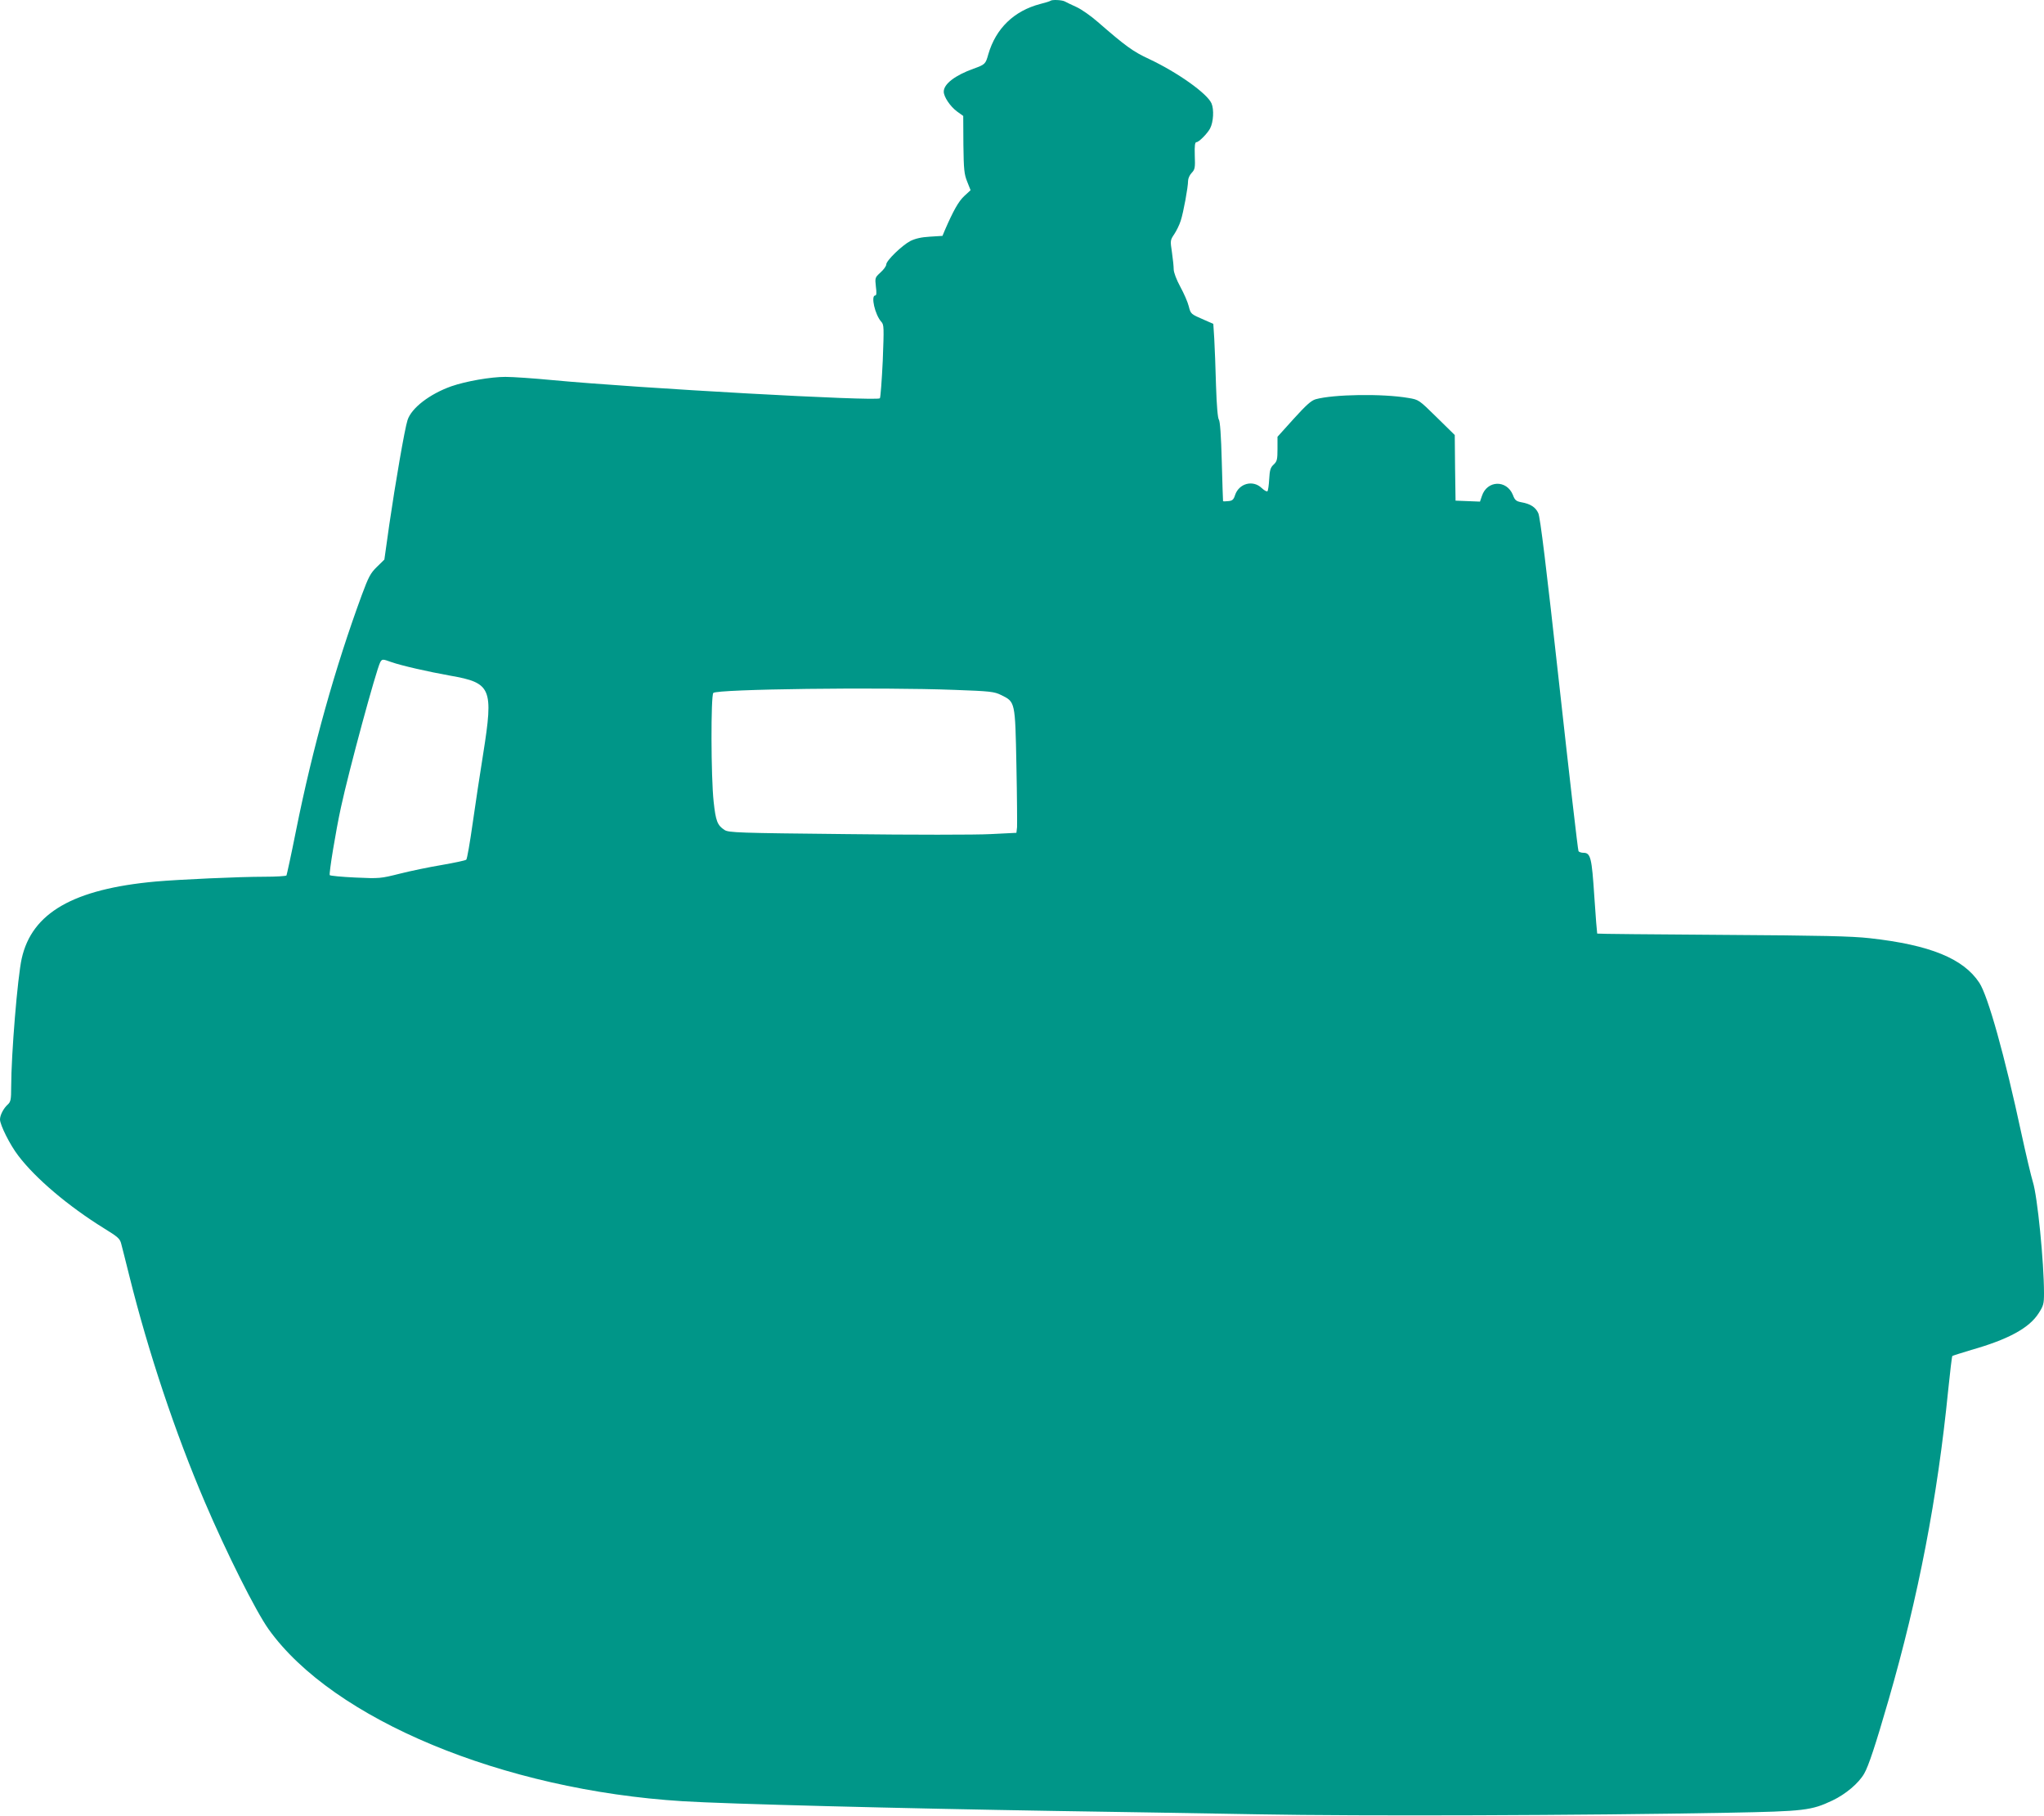 <?xml version="1.0" standalone="no"?>
<!DOCTYPE svg PUBLIC "-//W3C//DTD SVG 20010904//EN"
 "http://www.w3.org/TR/2001/REC-SVG-20010904/DTD/svg10.dtd">
<svg version="1.0" xmlns="http://www.w3.org/2000/svg"
 width="1280pt" height="1137pt" viewBox="0 0 1280 1137"
 preserveAspectRatio="xMidYMid meet">
<g transform="translate(0,1137) scale(0.1,-0.1)"
fill="#009688" stroke="none">
<path d="M6578 11365 c-3 -3 -32 -12 -64 -20 -164 -43 -278 -153 -325 -315
-17 -61 -20 -64 -92 -90 -117 -42 -187 -96 -187 -144 0 -32 40 -92 83 -124
l39 -28 1 -180 c2 -157 5 -185 24 -232 l21 -53 -39 -36 c-36 -33 -69 -92 -122
-214 l-15 -36 -79 -5 c-54 -3 -91 -12 -122 -27 -53 -28 -151 -123 -151 -147 0
-10 -16 -32 -36 -50 -35 -32 -35 -34 -29 -89 5 -38 4 -55 -4 -55 -29 0 -2
-121 38 -165 17 -19 17 -34 9 -245 -6 -124 -14 -229 -18 -234 -19 -20 -1512
63 -2053 114 -114 11 -246 20 -292 20 -92 0 -247 -27 -339 -59 -135 -48 -250
-136 -274 -212 -17 -50 -77 -399 -114 -653 l-31 -220 -47 -46 c-40 -39 -52
-62 -94 -175 -167 -454 -307 -952 -412 -1475 -30 -151 -58 -278 -60 -282 -3
-4 -65 -8 -137 -8 -161 0 -532 -17 -682 -30 -516 -47 -775 -196 -839 -482 -26
-115 -66 -602 -66 -804 0 -80 -3 -93 -21 -110 -27 -24 -49 -67 -49 -94 0 -34
63 -160 114 -226 108 -143 315 -318 538 -456 86 -53 99 -64 107 -96 6 -21 28
-111 51 -202 119 -478 287 -981 472 -1414 137 -321 319 -684 400 -798 404
-565 1467 -1007 2593 -1077 268 -17 1361 -45 2340 -61 347 -5 916 -15 1265
-21 638 -12 2038 -7 2945 10 476 9 518 14 651 77 82 39 164 108 198 168 27 46
71 179 152 459 188 650 307 1269 374 1942 12 115 23 211 26 214 2 2 56 19 119
38 232 66 362 137 421 229 31 48 34 60 34 126 0 193 -41 608 -70 698 -11 36
-43 171 -71 300 -105 490 -210 864 -264 946 -100 152 -309 237 -685 279 -117
13 -296 17 -925 21 -428 3 -781 6 -783 8 -1 2 -10 107 -18 232 -16 245 -23
274 -69 274 -13 0 -27 5 -30 10 -4 6 -58 477 -121 1047 -81 735 -119 1046
-131 1070 -17 37 -49 58 -106 68 -32 6 -41 13 -53 46 -39 96 -162 92 -194 -7
l-12 -35 -76 3 -77 3 -3 206 -2 205 -113 111 c-112 110 -112 110 -177 121
-162 28 -469 23 -581 -8 -28 -8 -60 -37 -138 -123 l-101 -112 0 -76 c0 -67 -3
-78 -24 -98 -20 -18 -25 -35 -28 -91 -2 -38 -7 -72 -11 -76 -4 -4 -20 5 -36
20 -55 53 -143 29 -167 -45 -9 -28 -17 -35 -43 -37 -17 -2 -31 -2 -32 0 -1 2
-4 114 -8 249 -4 161 -11 252 -18 261 -7 8 -14 86 -18 213 -3 110 -8 242 -11
294 l-6 93 -57 25 c-85 37 -84 36 -97 86 -6 25 -30 80 -53 122 -24 44 -41 90
-41 108 0 18 -5 66 -11 107 -11 73 -11 76 14 113 14 21 33 59 41 85 17 52 46
210 46 250 0 14 10 37 23 50 20 21 22 32 19 108 -2 64 1 84 11 84 15 0 69 55
85 86 21 40 25 118 9 156 -26 62 -212 194 -390 278 -102 47 -148 81 -323 233
-42 37 -102 79 -133 93 -31 14 -64 30 -73 35 -19 10 -81 12 -90 4z m-4127
-4141 c63 -22 224 -59 369 -85 257 -45 271 -78 206 -488 -19 -119 -49 -315
-66 -436 -17 -121 -35 -224 -40 -228 -4 -5 -72 -19 -151 -33 -79 -13 -199 -38
-266 -55 -120 -30 -126 -31 -278 -24 -86 4 -158 11 -160 15 -6 10 38 278 70
424 51 236 220 858 246 909 12 21 15 21 70 1z m3528 -174 c223 -8 247 -11 290
-32 89 -44 88 -38 96 -440 4 -194 5 -369 4 -388 l-4 -35 -162 -8 c-90 -5 -495
-5 -901 0 -680 7 -740 9 -765 26 -45 29 -55 57 -68 177 -17 155 -18 665 -2
681 24 24 1041 37 1512 19z"/>
</g>
</svg>
